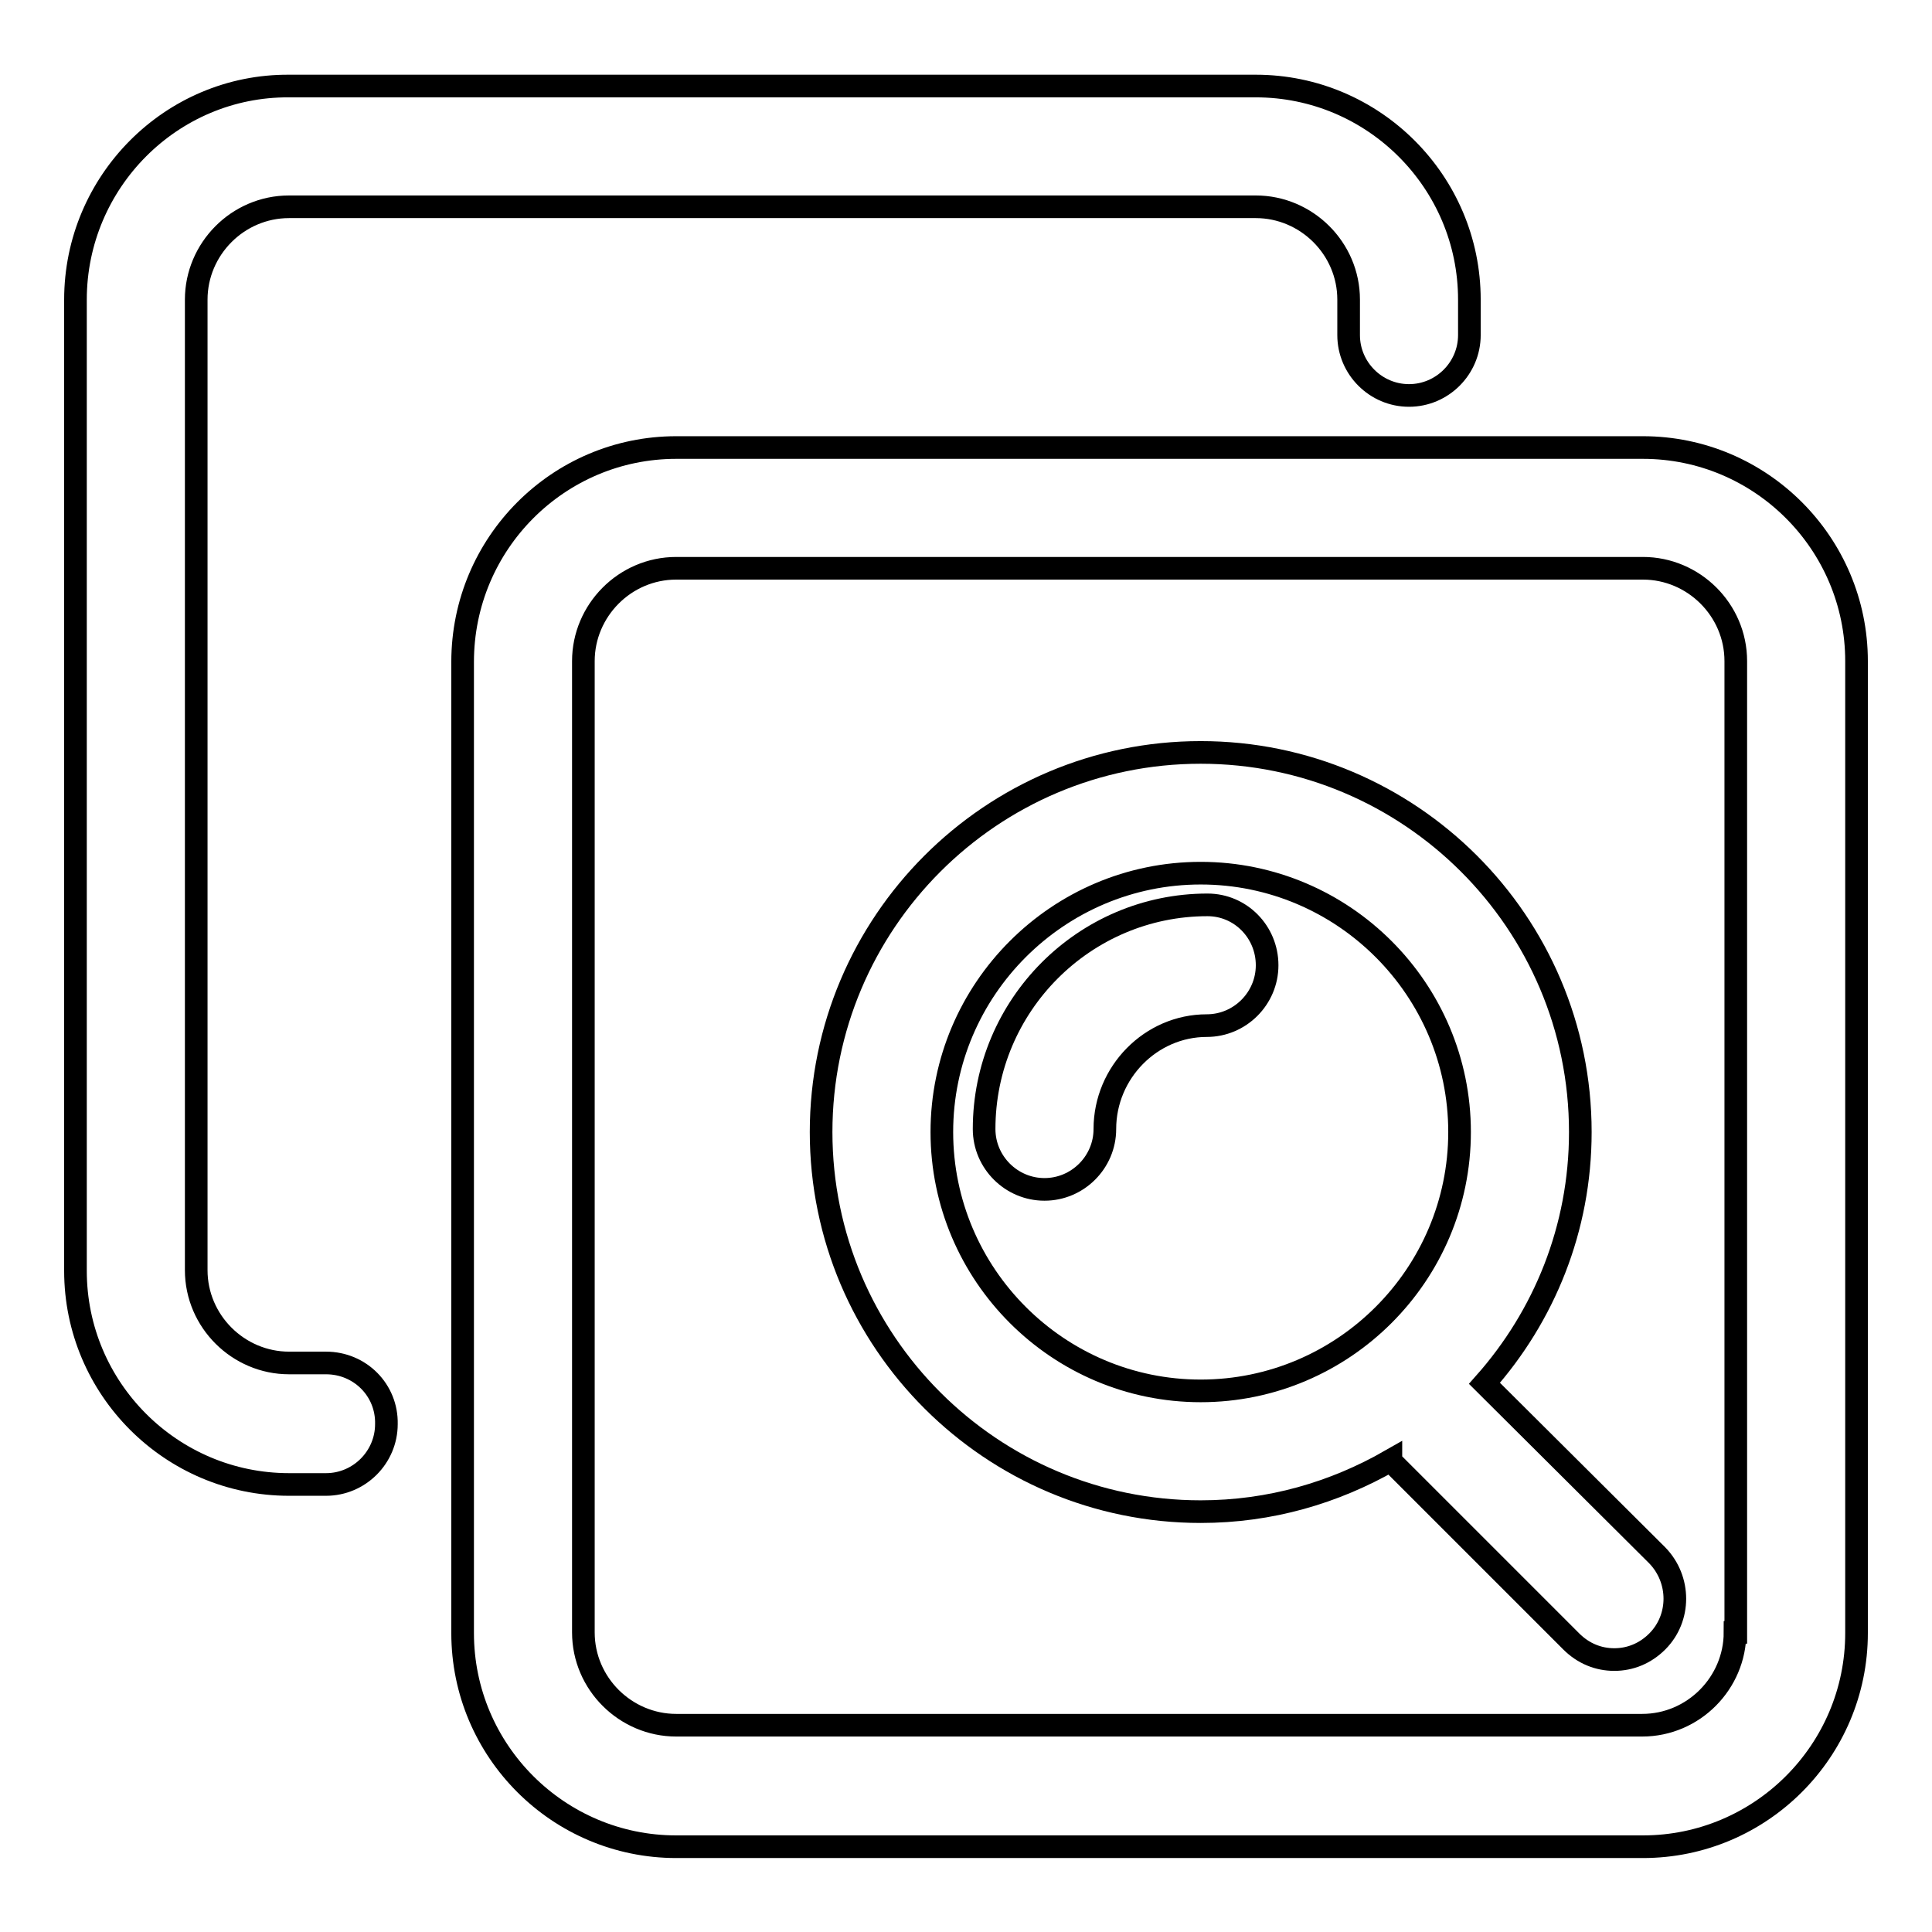 <?xml version="1.0" encoding="utf-8"?>
<!-- Svg Vector Icons : http://www.onlinewebfonts.com/icon -->
<!DOCTYPE svg PUBLIC "-//W3C//DTD SVG 1.1//EN" "http://www.w3.org/Graphics/SVG/1.1/DTD/svg11.dtd">
<svg version="1.1" xmlns="http://www.w3.org/2000/svg" xmlns:xlink="http://www.w3.org/1999/xlink" x="0px" y="0px" viewBox="0 0 256 256" enable-background="new 0 0 256 256" xml:space="preserve">
<g><g><path stroke-width="3" fill-opacity="0" stroke="#000000"  d="M196.7,183.3c7.9-8.9,12.7-20.5,12.7-33.3c0-27.8-22.6-50.3-50.3-50.3c-27.8,0-50.3,22.6-50.3,50.3c0,27.8,22.6,50.3,50.3,50.3c9.2,0,17.7-2.5,25.2-6.8c0,0,0,0,0,0.1l23.9,23.9c1.6,1.6,3.6,2.4,5.7,2.4s4.1-0.8,5.7-2.4c3.1-3.1,3.1-8.2,0-11.4L196.7,183.3z M124.8,150c0-18.9,15.4-34.3,34.3-34.3s34.3,15.4,34.3,34.3c0,18.9-15.4,34.3-34.3,34.3S124.8,168.9,124.8,150z"/><path stroke-width="3" fill-opacity="0" stroke="#000000"  d="M217.7,59.3H89.6C74,59.3,61.3,72,61.3,87.7v128.7c0,15.6,12.7,28.3,28.3,28.3h128.1c15.6,0,28.3-12.7,28.3-28.3V87.6C246,72,233.3,59.3,217.7,59.3z M229.9,216.3c0,6.7-5.5,12.3-12.3,12.3H89.6c-6.7,0-12.3-5.5-12.3-12.3V87.6c0-6.7,5.5-12.3,12.3-12.3h128.1c6.7,0,12.3,5.5,12.3,12.3V216.3L229.9,216.3z"/><path stroke-width="3" fill-opacity="0" stroke="#000000"  d="M43.2,180.6h-4.9c-6.7,0-12.3-5.5-12.3-12.3V39.7c0-6.7,5.5-12.3,12.3-12.3h128.1c6.7,0,12.3,5.5,12.3,12.3v4.7c0,4.4,3.6,8,8,8c4.4,0,8-3.6,8-8v-4.7c0-15.6-12.7-28.3-28.3-28.3H38.3C22.7,11.3,10,24.1,10,39.7v128.7c0,15.6,12.7,28.3,28.3,28.3h4.9c4.4,0,8-3.6,8-8C51.3,184.2,47.7,180.6,43.2,180.6z"/><path stroke-width="3" fill-opacity="0" stroke="#000000"  d="M160,119.9c-16.3,0-29.6,13.3-29.6,29.7c0,4.4,3.6,8,8,8c4.4,0,8-3.6,8-8c0-7.5,6.1-13.7,13.5-13.7c4.4,0,8-3.6,8-8S164.4,119.9,160,119.9z"/></g></g>
</svg>